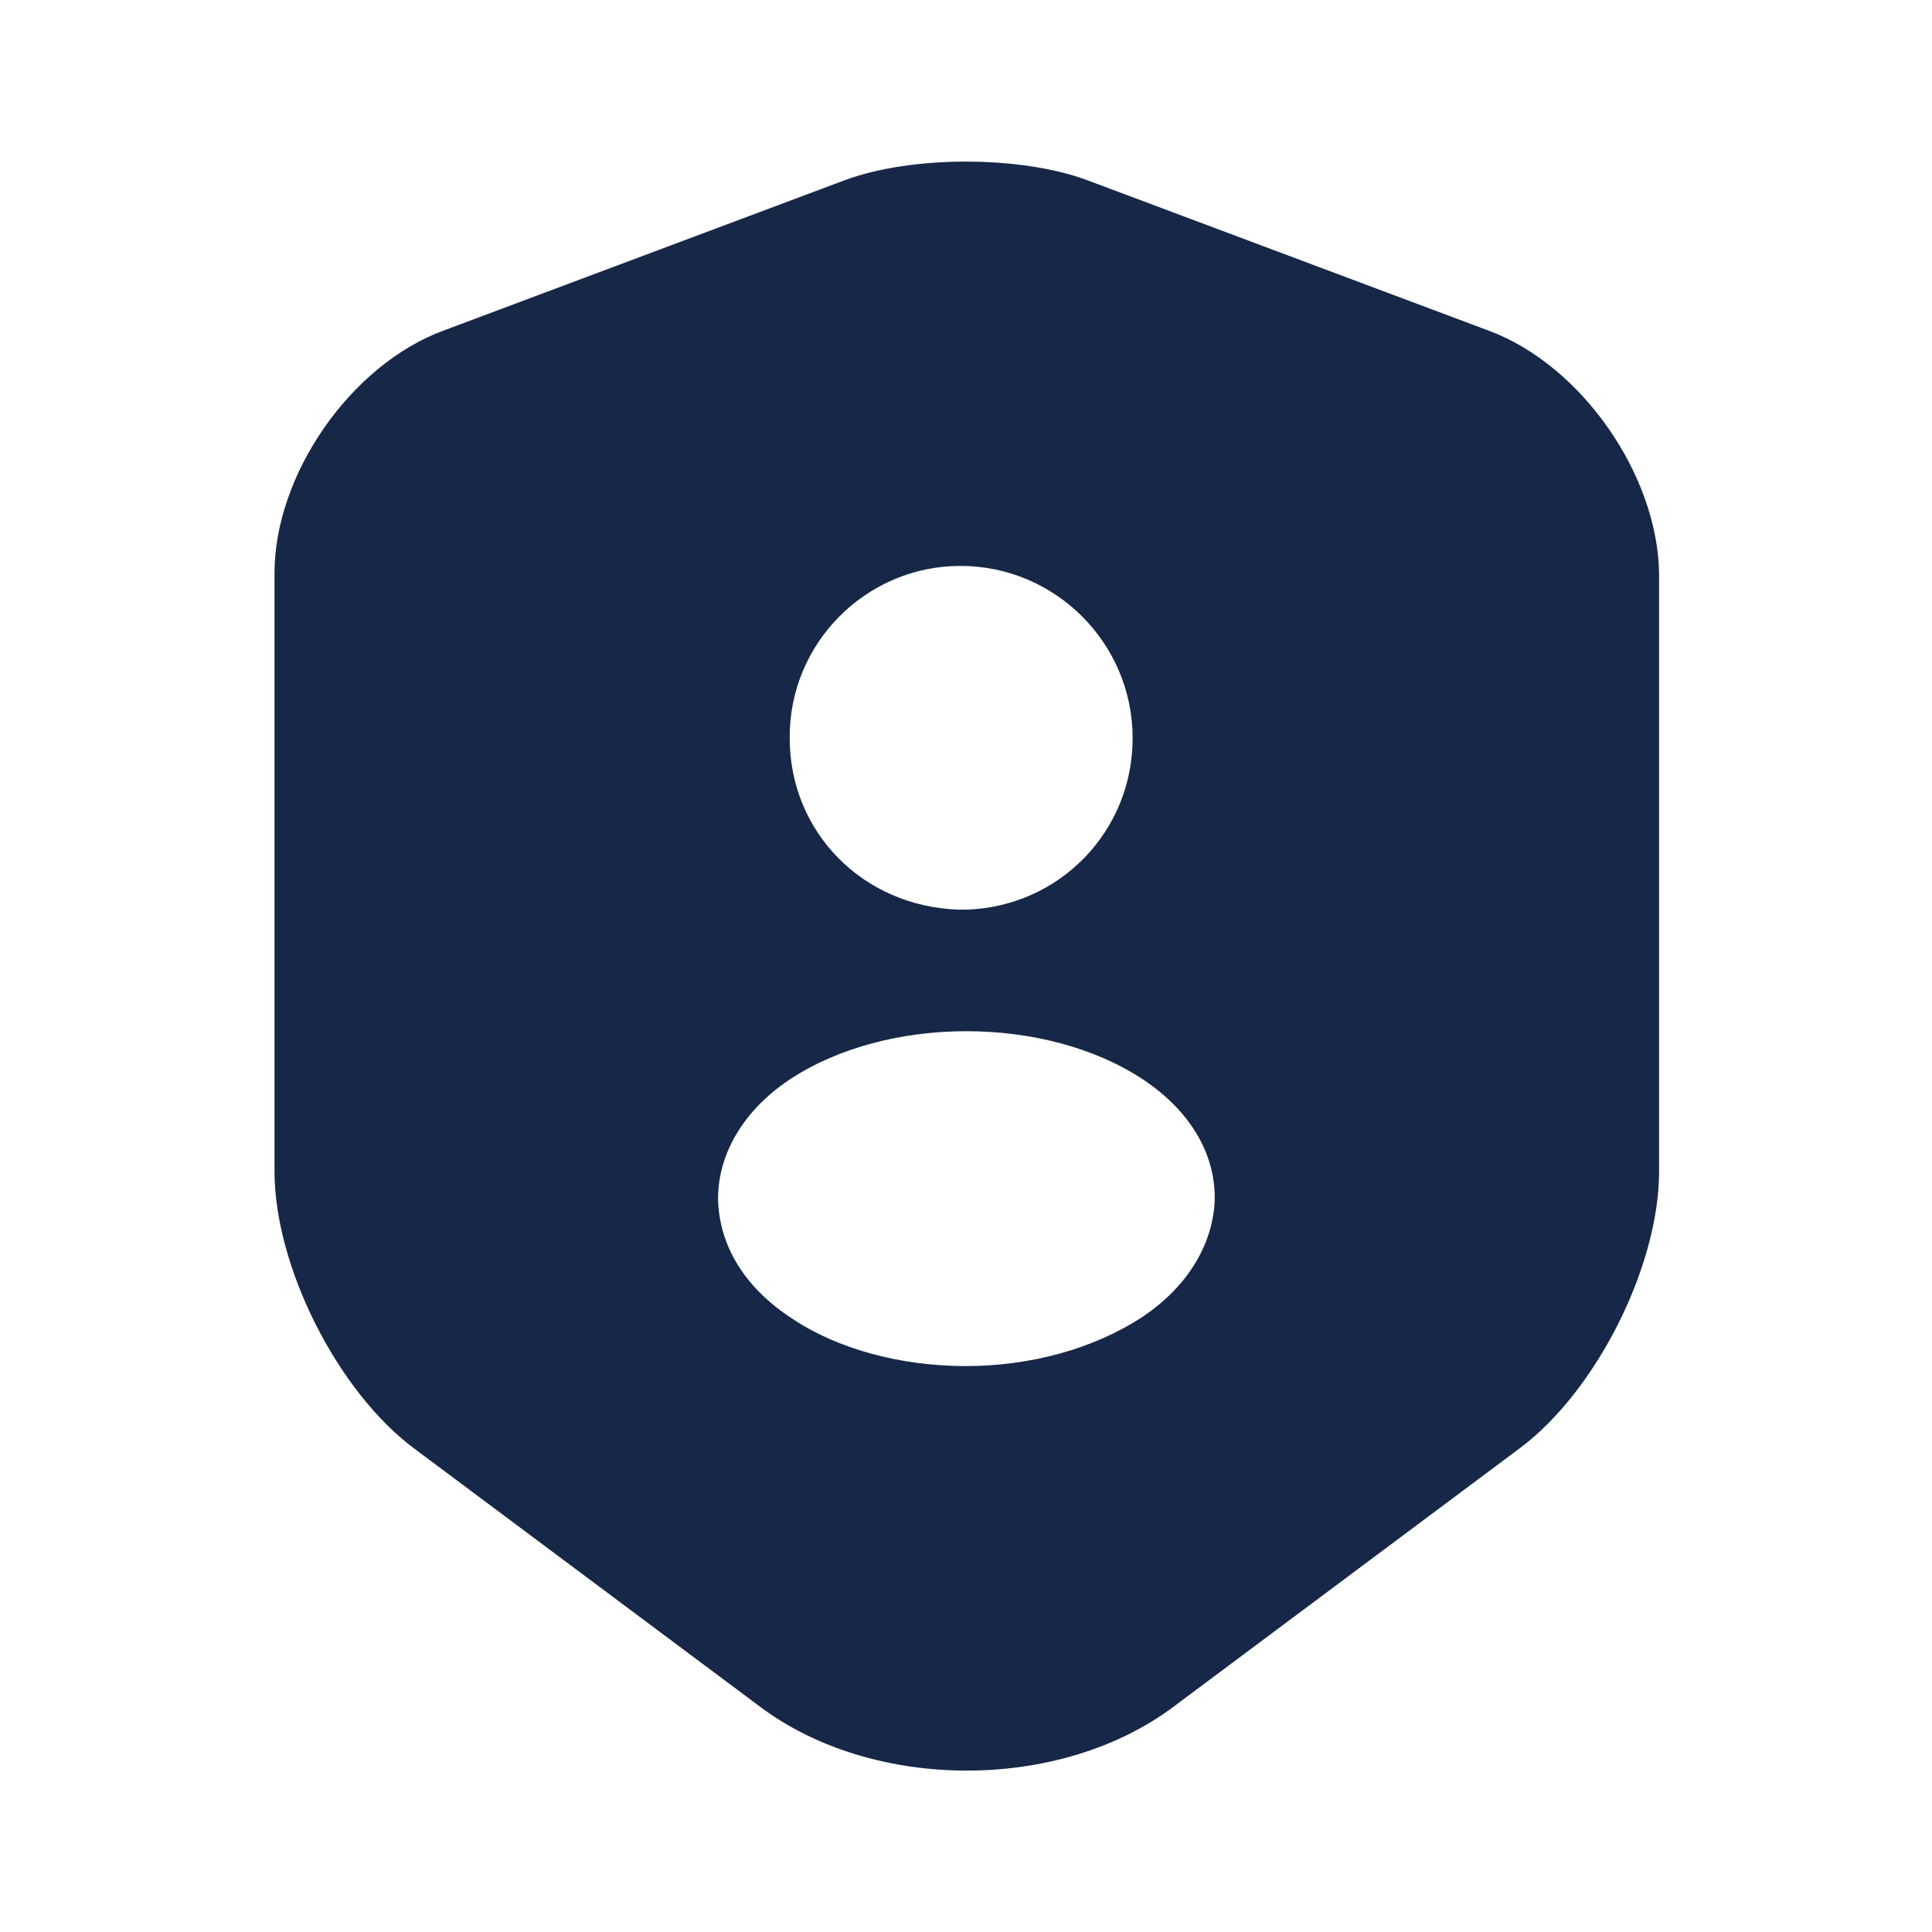 <svg xmlns="http://www.w3.org/2000/svg" width="48" height="48" viewBox="0 0 48 48" fill="none"><path d="M37 8.22L27.02 4.48C25.36 3.86 22.64 3.86 20.98 4.48L11 8.22C8.7 9.08 6.82 11.8 6.82 14.24V29.1C6.82 31.46 8.38 34.56 10.28 35.98L18.88 42.4C21.7 44.52 26.34 44.52 29.16 42.4L37.76 35.98C39.66 34.56 41.22 31.46 41.22 29.1V14.24C41.18 11.8 39.3 9.08 37 8.22ZM23.86 14.06C26.22 14.06 28.14 15.98 28.14 18.34C28.14 20.66 26.32 22.52 24.02 22.6H23.98H23.94C23.9 22.6 23.86 22.6 23.82 22.6C21.42 22.52 19.62 20.66 19.62 18.34C19.6 15.98 21.52 14.06 23.86 14.06ZM28.38 32.72C27.16 33.52 25.58 33.94 24 33.94C22.42 33.94 20.82 33.54 19.62 32.72C18.48 31.96 17.86 30.92 17.84 29.78C17.84 28.66 18.48 27.58 19.62 26.82C22.04 25.22 25.98 25.22 28.4 26.82C29.54 27.58 30.18 28.62 30.18 29.76C30.16 30.88 29.52 31.96 28.38 32.72Z" fill="#172748"></path></svg>